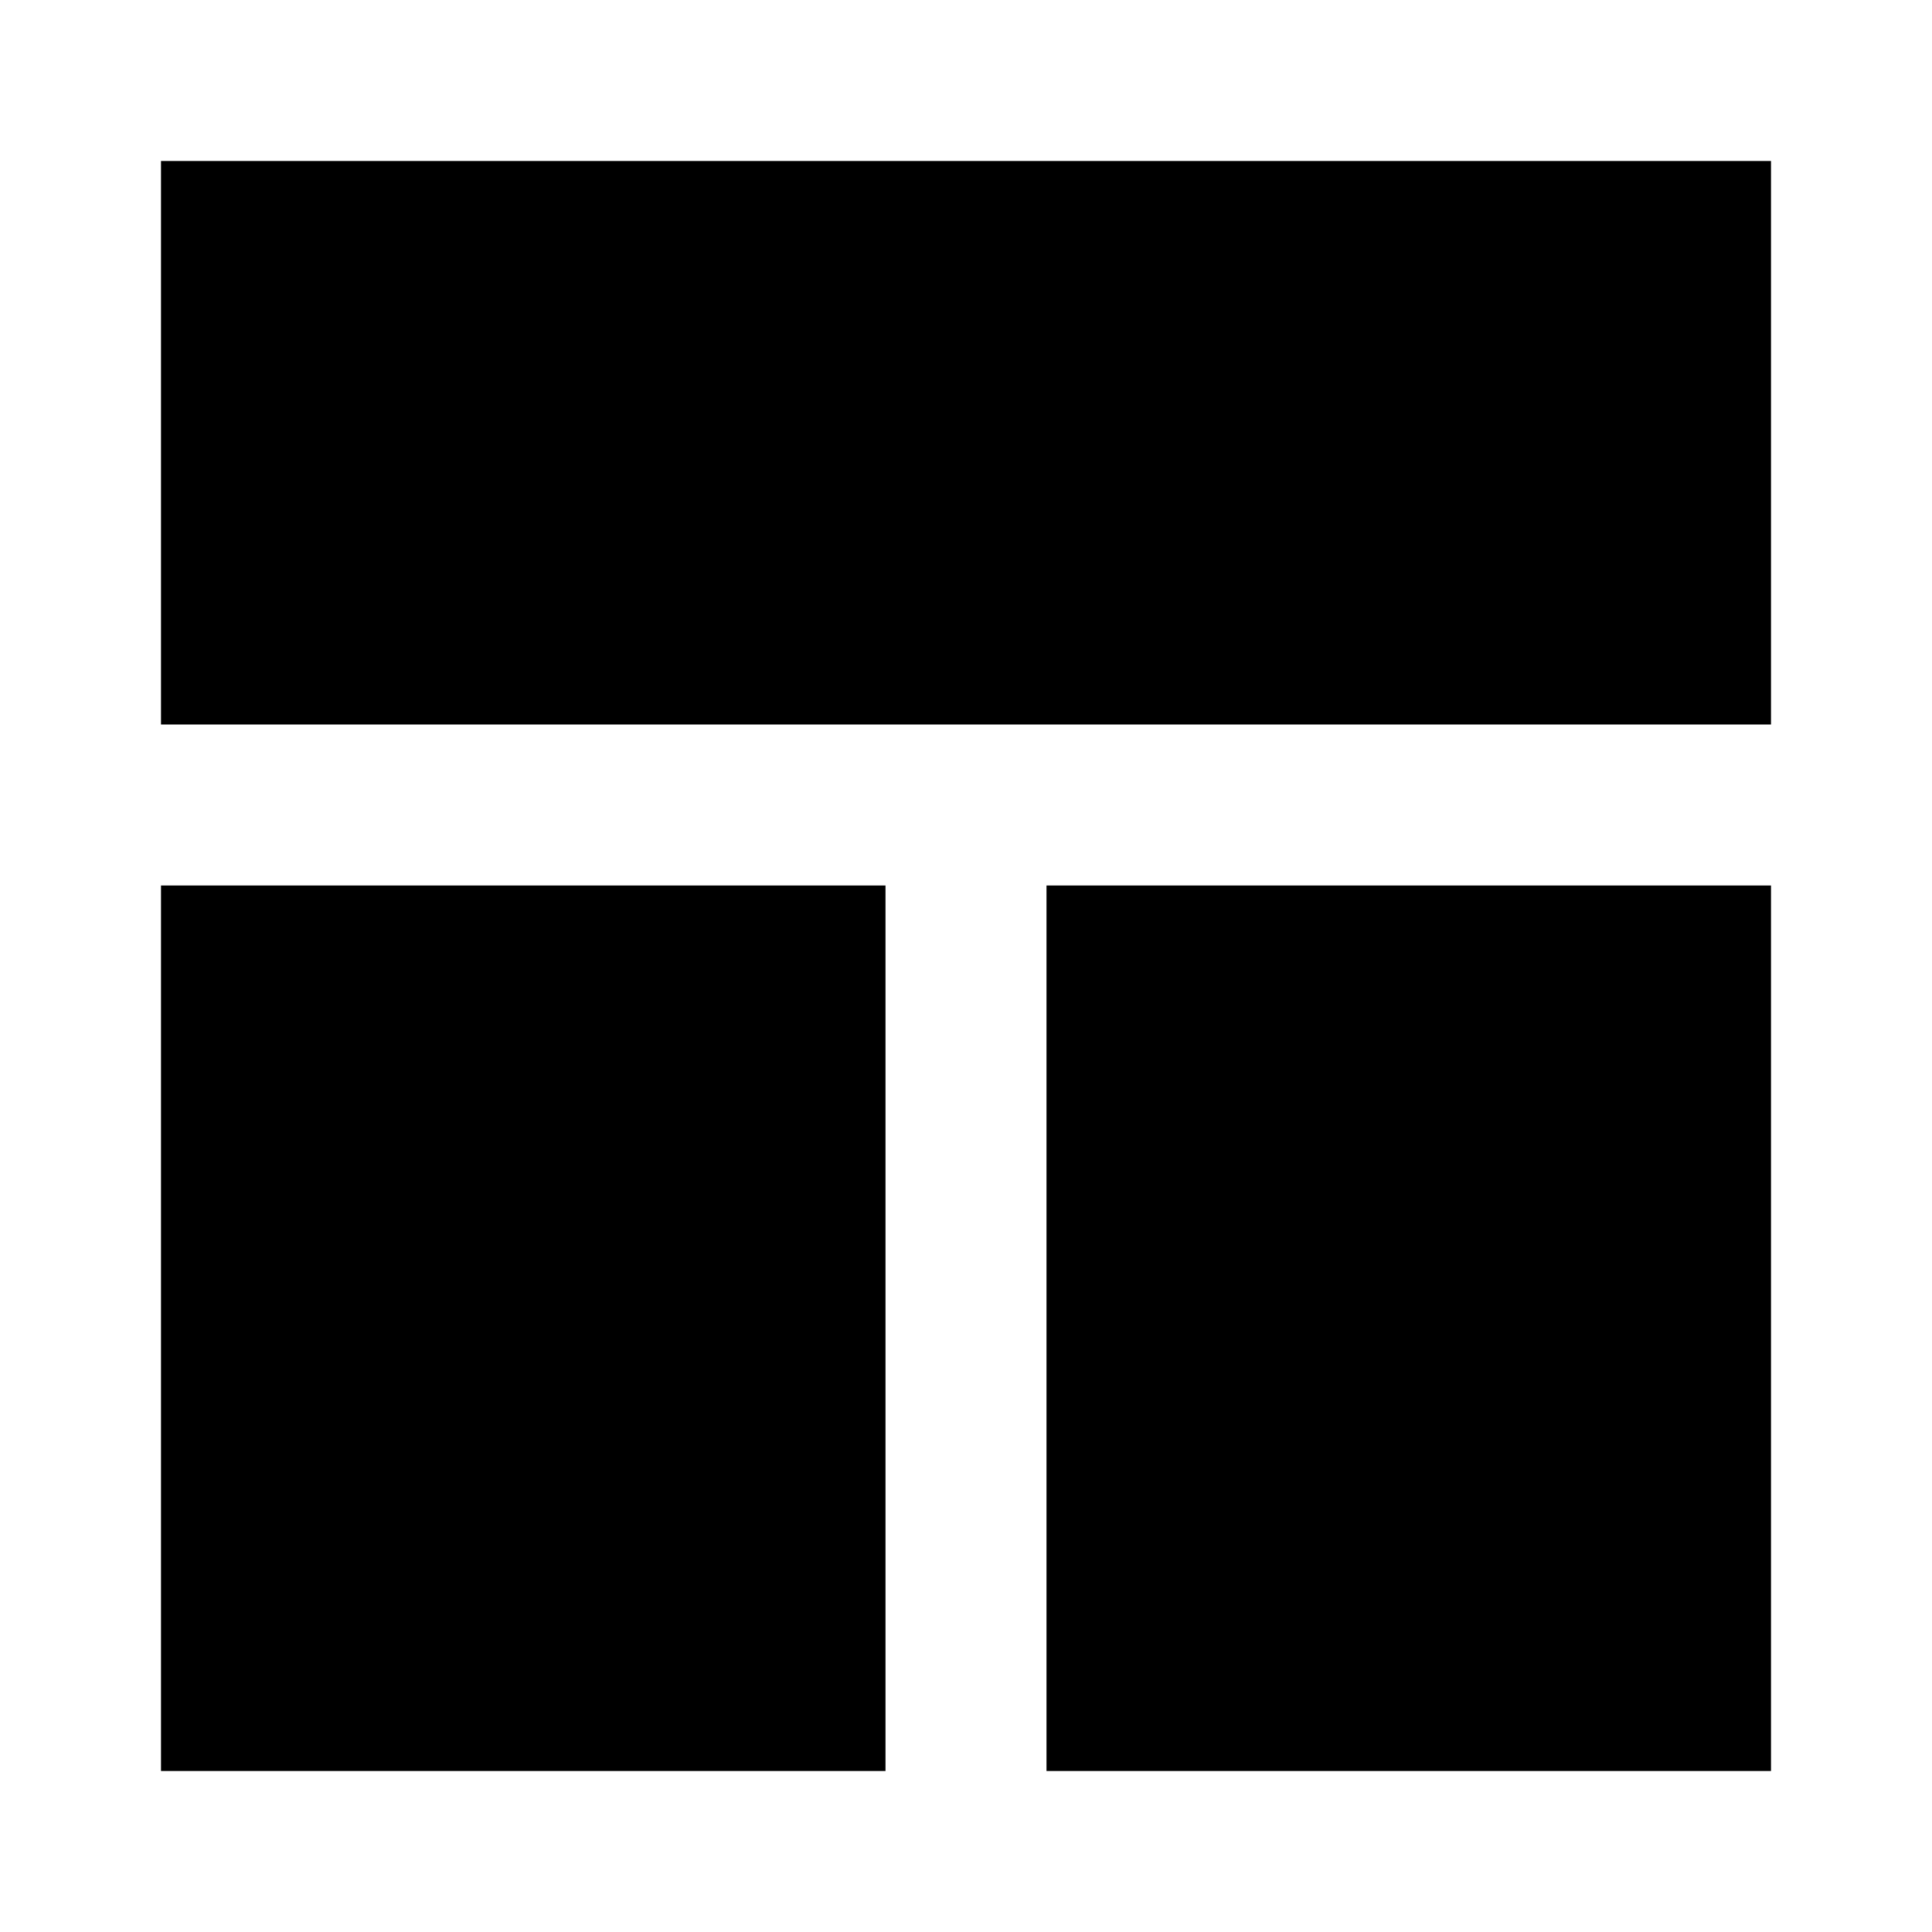 <svg t="1746758246977" class="icon" viewBox="0 0 1024 1024" version="1.1" xmlns="http://www.w3.org/2000/svg" p-id="23948" width="16" height="16" style=" margin-right: 5px; "><path d="M85.333 85.333h853.333v298.667H85.333V85.333z m0 384h384v469.333H85.333V469.333z m853.333 0h-384v469.333h384V469.333z" p-id="23949"></path></svg>